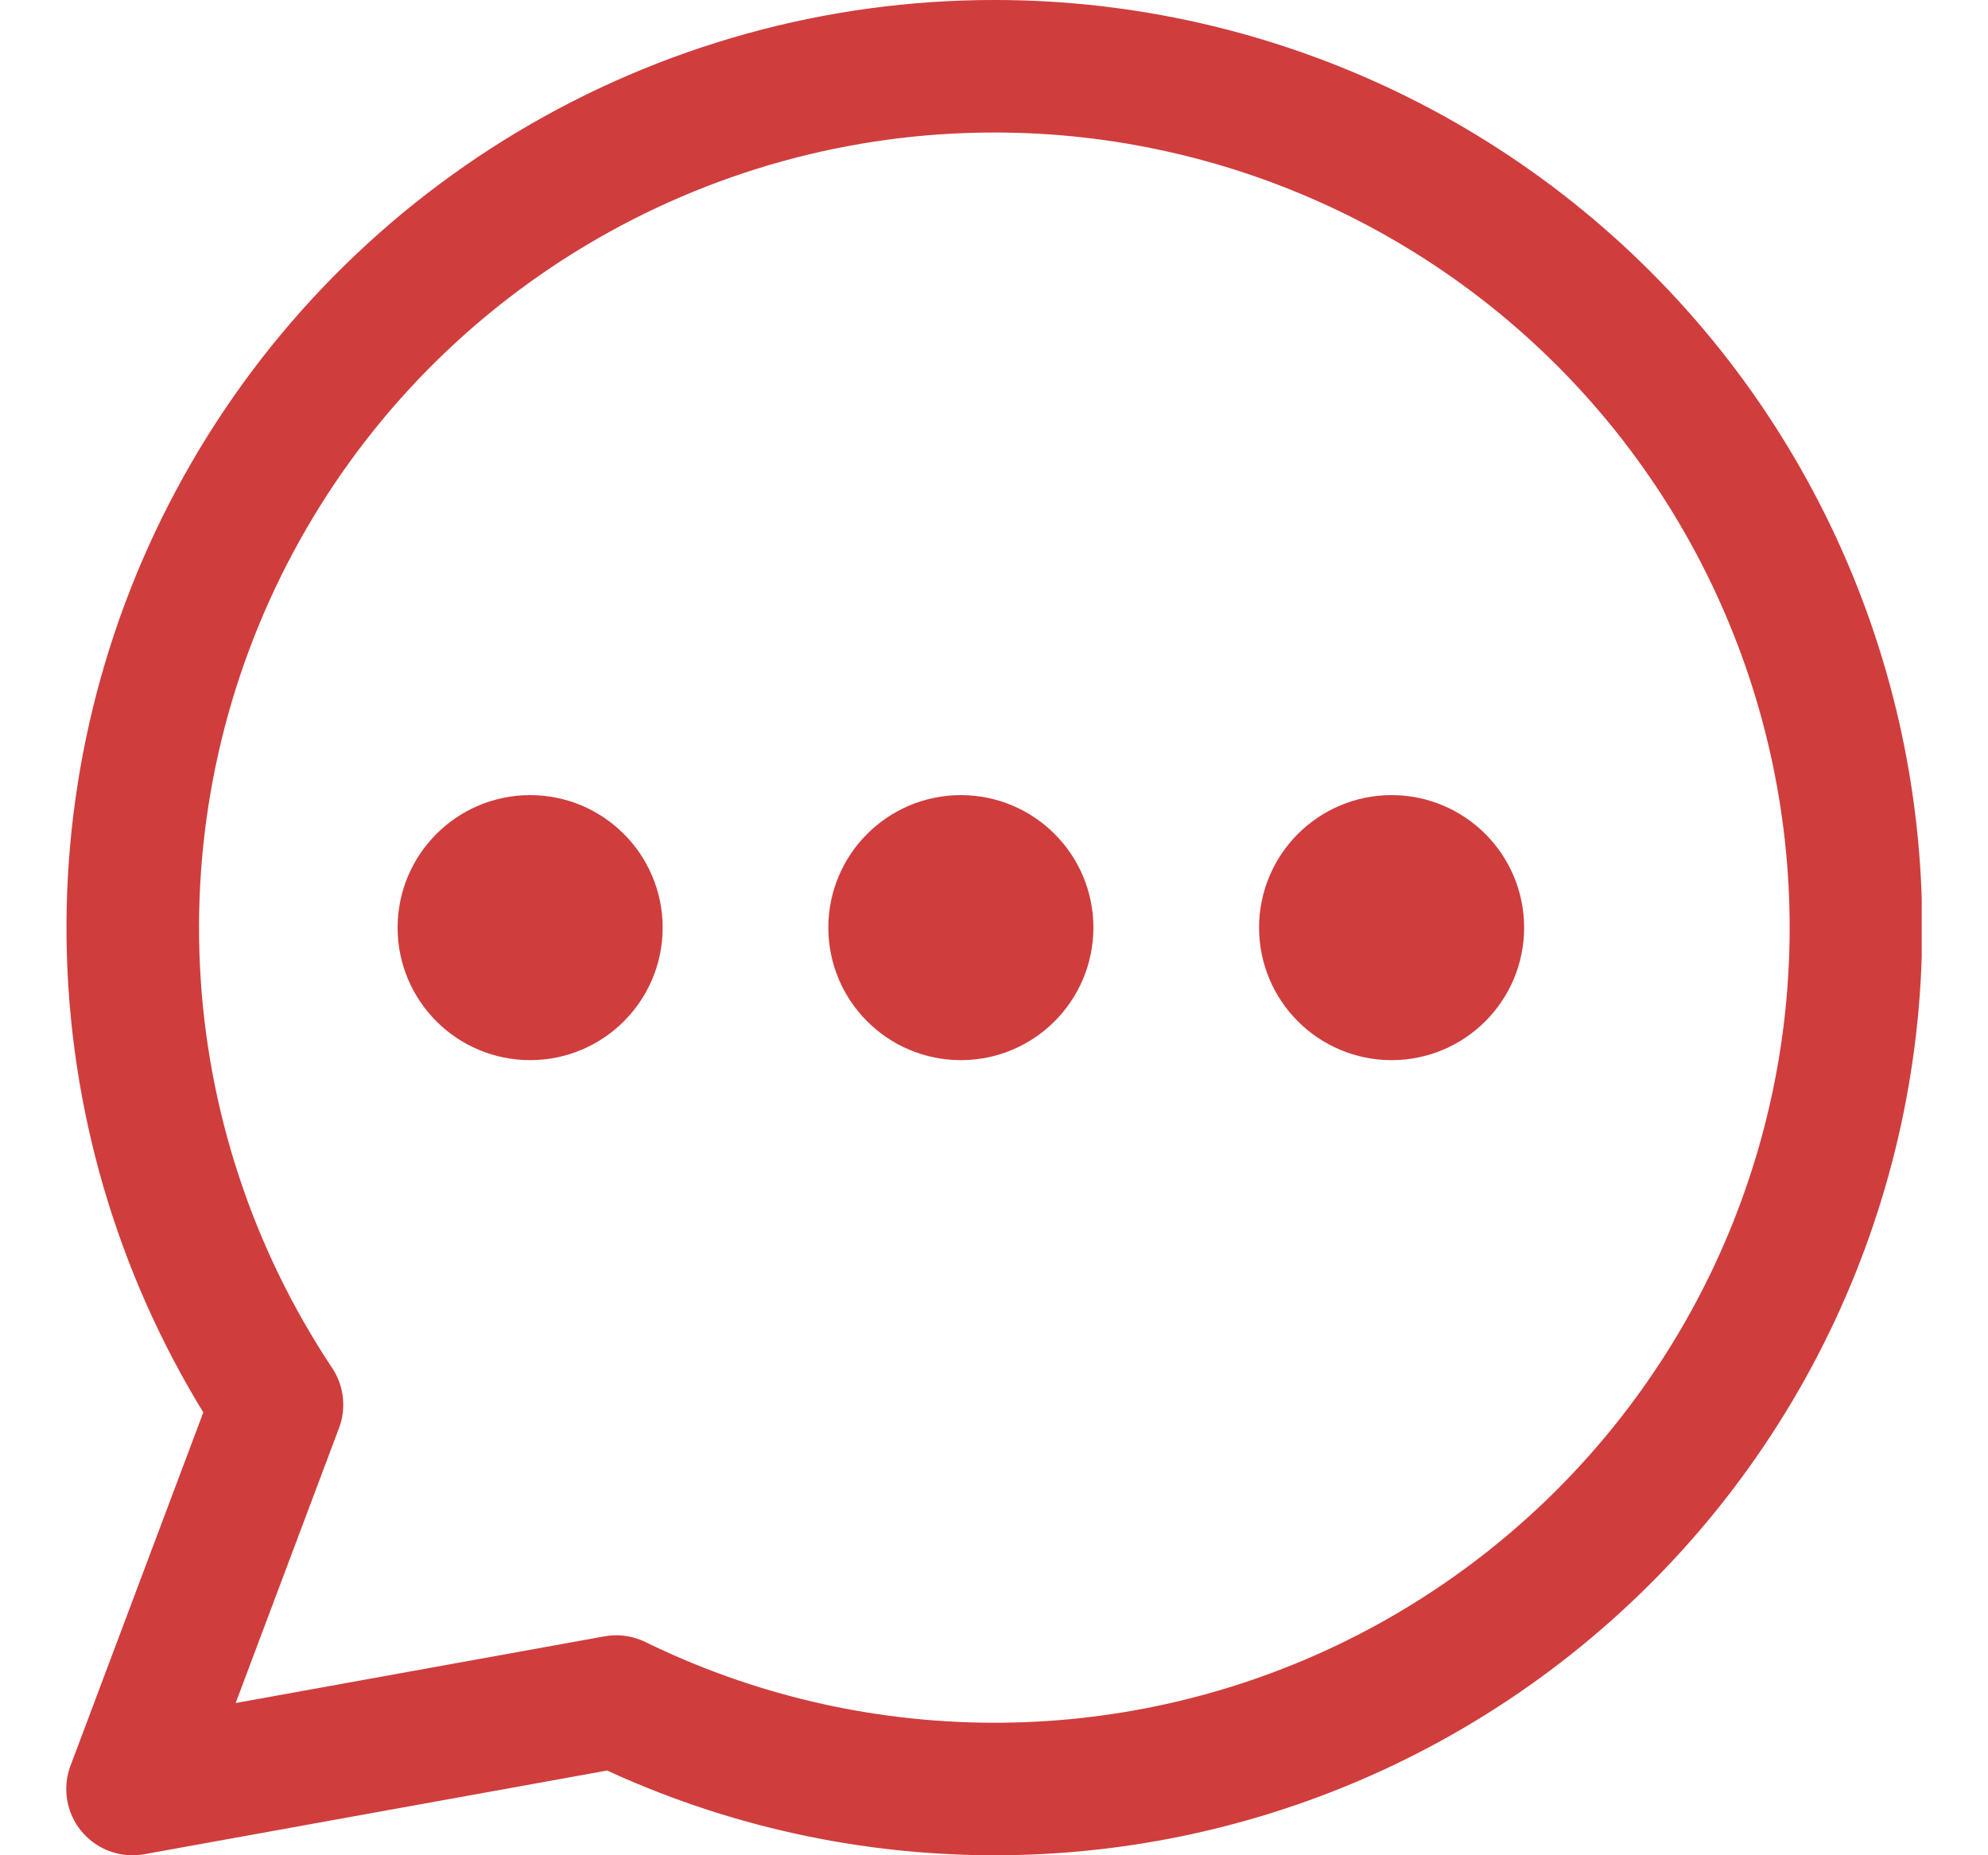 <?xml version="1.0" encoding="UTF-8"?> <svg xmlns="http://www.w3.org/2000/svg" width="15" height="14" viewBox="0 0 15 14" fill="none"><g clip-path="url(#clip0_1545_11779)"><path d="M4 7.5C4.276 7.5 4.5 7.276 4.5 7C4.5 6.724 4.276 6.5 4 6.5C3.724 6.5 3.5 6.724 3.5 7C3.5 7.276 3.724 7.5 4 7.5Z" stroke="#D03D3D" stroke-linecap="round" stroke-linejoin="round"></path><path d="M7.25 7.5C7.526 7.5 7.75 7.276 7.75 7C7.75 6.724 7.526 6.5 7.25 6.5C6.974 6.5 6.75 6.724 6.75 7C6.75 7.276 6.974 7.5 7.25 7.5Z" stroke="#D03D3D" stroke-linecap="round" stroke-linejoin="round"></path><path d="M10.5 7.5C10.776 7.5 11 7.276 11 7C11 6.724 10.776 6.5 10.5 6.5C10.224 6.5 10 6.724 10 7C10 7.276 10.224 7.5 10.5 7.5Z" stroke="#D03D3D" stroke-linecap="round" stroke-linejoin="round"></path><path d="M7.5 0.5C6.324 0.5 5.171 0.82 4.162 1.424C3.153 2.028 2.327 2.894 1.772 3.931C1.217 4.967 0.953 6.135 1.009 7.309C1.065 8.484 1.439 9.621 2.09 10.6L1 13.5L4.65 12.84C5.529 13.27 6.493 13.495 7.472 13.5C8.45 13.505 9.417 13.289 10.3 12.868C11.183 12.447 11.96 11.832 12.572 11.07C13.185 10.307 13.617 9.416 13.837 8.463C14.057 7.51 14.059 6.519 13.843 5.565C13.627 4.611 13.199 3.718 12.59 2.952C11.981 2.187 11.207 1.569 10.325 1.144C9.444 0.72 8.478 0.499 7.5 0.5V0.5Z" stroke="#D03D3D" stroke-linecap="round" stroke-linejoin="round"></path></g><defs><clipPath id="clip0_1545_11779"><rect width="14" height="14" fill="white" transform="translate(0.5)"></rect></clipPath></defs></svg> 
